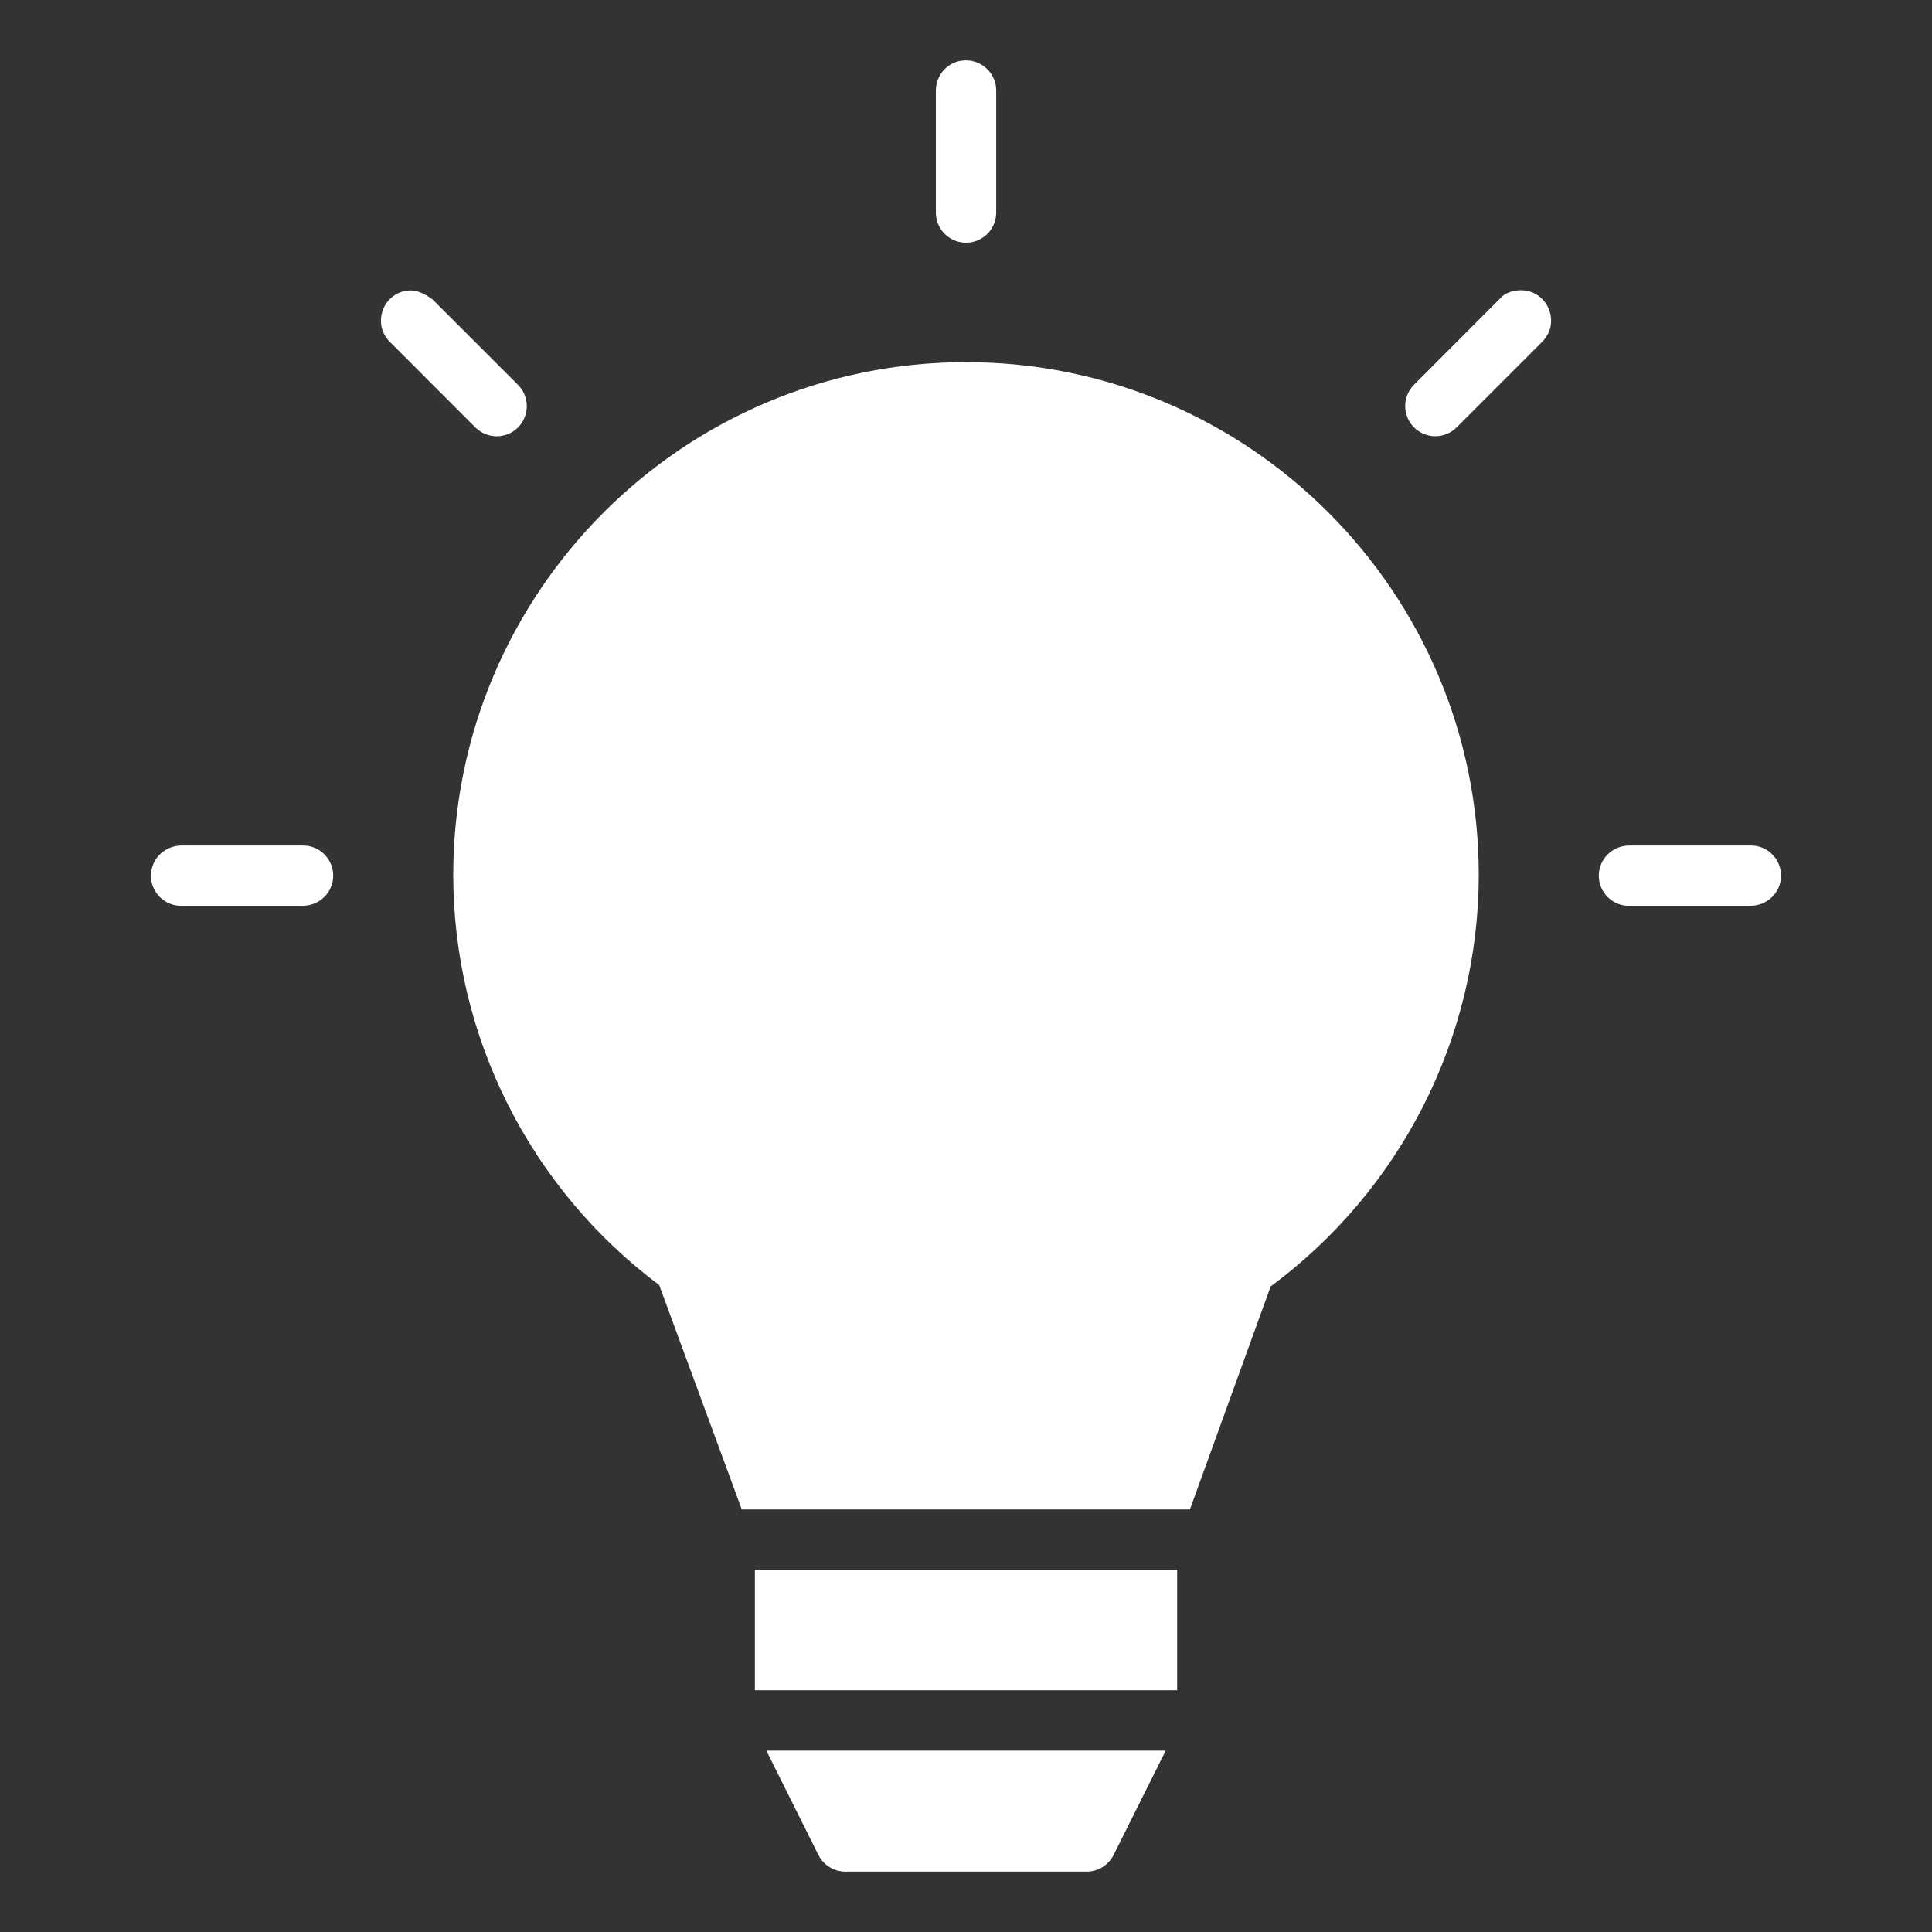 <svg width="76" height="76" viewBox="0 0 76 76" fill="none" xmlns="http://www.w3.org/2000/svg">
<rect x="0" y="0" width="76" height="76" fill="#333333" stroke="none"/>
<path d="M37.981 2.375C37.327 2.375 36.806 2.924 36.815 3.579V8.329C36.797 8.997 37.332 9.547 38 9.547C38.668 9.547 39.205 8.997 39.188 8.329V3.579C39.197 2.91 38.65 2.365 37.981 2.375ZM59.084 11.668L55.62 15.139C55.16 15.603 55.163 16.351 55.625 16.813C56.087 17.275 56.835 17.277 57.3 16.813L60.656 13.455C61.43 12.7 60.874 11.387 59.793 11.418C59.484 11.418 59.191 11.556 59.084 11.668H59.084ZM15.347 13.459L18.703 16.818C19.167 17.277 19.914 17.275 20.375 16.818C20.837 16.356 20.839 15.607 20.38 15.143L17.024 11.787C16.755 11.581 16.455 11.432 16.173 11.424C15.108 11.421 14.583 12.716 15.347 13.459H15.347ZM38 14.246C26.874 14.246 17.829 23.294 17.829 34.426C17.836 40.785 20.854 46.75 25.93 50.55L29.18 59.377H46.809L49.984 50.606C55.109 46.812 58.161 40.82 58.171 34.426C58.171 23.294 49.126 14.246 38 14.246ZM7.151 33.26C6.485 33.26 5.938 33.781 5.938 34.447C5.938 35.113 6.485 35.647 7.151 35.632H11.896C12.561 35.632 13.107 35.113 13.107 34.447C13.107 33.781 12.561 33.246 11.896 33.26H7.151ZM64.104 33.26C63.439 33.26 62.893 33.781 62.893 34.447C62.893 35.113 63.439 35.647 64.104 35.632H68.852C69.517 35.632 70.062 35.113 70.062 34.447C70.062 33.781 69.517 33.246 68.852 33.26H64.104ZM29.695 61.75V66.491H46.306V61.75H29.695ZM30.147 68.866L32.192 72.966C32.393 73.37 32.805 73.625 33.255 73.625H42.748C43.197 73.625 43.607 73.368 43.808 72.966L45.856 68.866H30.147Z" fill="white"/>
</svg>
